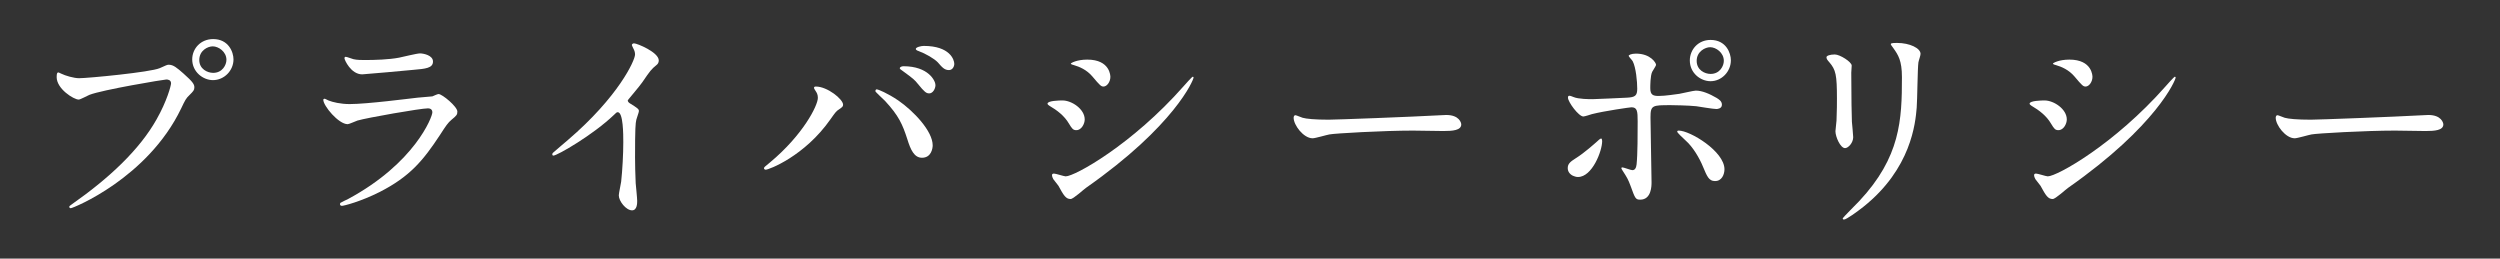 <?xml version="1.0" encoding="utf-8"?>
<!-- Generator: Adobe Illustrator 16.0.0, SVG Export Plug-In . SVG Version: 6.00 Build 0)  -->
<!DOCTYPE svg PUBLIC "-//W3C//DTD SVG 1.1//EN" "http://www.w3.org/Graphics/SVG/1.1/DTD/svg11.dtd">
<svg version="1.1" id="レイヤー_1" xmlns="http://www.w3.org/2000/svg" xmlns:xlink="http://www.w3.org/1999/xlink" x="0px"
	 y="0px" width="580px" height="60px" viewBox="0 0 580 60" enable-background="new 0 0 580 60" xml:space="preserve">
<rect x="0" y="0" width="580" height="60" fill="#333333" stroke="none"/>
<g>
	<g>
		<path fill="#FFFFFF" d="M14.236,17.102c0.893,0.446,2.877,1.042,4.117,1.042c2.033,0,16.568-1.39,18.701-2.331
			c1.539-0.695,1.736-0.795,2.084-0.795c1.092,0,1.885,0.695,3.422,2.034c2.232,1.984,2.531,2.53,2.531,3.225
			c0,0.646-0.248,0.894-1.141,1.786c-0.795,0.744-0.992,1.141-1.936,3.125c-7.787,16.172-25.102,23.117-25.598,23.117
			c-0.246,0-0.346-0.199-0.346-0.299c0-0.197,0.148-0.297,0.645-0.645c8.631-6.052,15.625-12.6,19.594-19.645
			c2.432-4.266,3.373-7.887,3.373-8.383c0-0.844-0.842-0.893-1.09-0.893c-0.496,0-14.834,2.381-17.859,3.571
			c-0.396,0.149-2.084,1.091-2.48,1.091c-1.141,0-5.109-2.48-5.109-5.208c0-0.942,0.148-1.091,0.447-1.091
			C13.691,16.805,14.137,17.102,14.236,17.102z M54.17,13.777c0,2.63-2.184,4.812-4.764,4.812c-2.281,0-4.811-1.885-4.811-4.812
			c0-2.479,1.934-4.712,4.861-4.712C53.029,9.065,54.17,12.092,54.17,13.777z M46.232,13.927c0,2.083,1.885,2.977,3.225,2.977
			c2.133,0,3.076-1.835,3.076-3.026c0-1.885-1.836-3.125-3.176-3.125C48.217,10.752,46.232,11.694,46.232,13.927z"/>
		<path fill="#FFFFFF" d="M80.76,46.171c15.477-8.334,19.545-19.049,19.545-20.091c0-0.596-0.348-0.942-1.043-0.942
			c-1.686,0-14.137,2.183-16.32,2.827c-0.348,0.1-1.934,0.844-2.281,0.844c-2.133,0-5.656-4.266-5.656-5.654
			c0-0.149,0.15-0.248,0.299-0.248s0.744,0.347,0.893,0.396c0.943,0.396,2.828,0.843,4.91,0.843c4.068,0,13.939-1.29,15.775-1.487
			c0.1,0,3.373-0.299,3.424-0.299c0.248-0.099,1.189-0.545,1.438-0.545c0.844,0,4.365,2.926,4.365,4.067
			c0,0.744-0.197,0.942-1.338,1.886c-0.844,0.693-1.34,1.438-2.68,3.521c-3.918,5.953-6.994,9.674-13.988,13.244
			c-4.416,2.232-8.334,3.225-8.781,3.225c-0.396,0-0.445-0.297-0.445-0.396s0.049-0.248,0.098-0.297
			C79.072,46.965,80.461,46.32,80.76,46.171z M82,13.729c0.793,0.198,1.934,0.198,2.629,0.198c2.33,0,5.605-0.099,7.938-0.546
			c0.742-0.148,4.166-0.992,4.861-0.992c0.842,0,3.025,0.447,3.025,1.885c0,1.539-1.736,1.688-4.613,1.936
			c-0.795,0.1-11.459,1.041-11.807,1.041c-2.629,0-4.117-3.373-4.117-3.721c0-0.248,0.1-0.347,0.297-0.347
			C80.512,13.183,81.701,13.679,82,13.729z"/>
		<path fill="#FFFFFF" d="M146.092,23.947c1.934,1.19,2.133,1.389,2.133,1.836c0,0.297-0.547,1.686-0.596,1.984
			c-0.199,0.893-0.297,1.934-0.297,8.779c0,1.34,0.049,4.019,0.148,5.953c0.049,0.596,0.348,3.473,0.348,4.117
			c0,0.496,0,2.183-1.191,2.183c-1.389,0-3.076-2.133-3.076-3.472c0-0.496,0.496-2.68,0.547-3.176
			c0.297-2.678,0.496-6.498,0.496-9.127c0-1.786,0-6.994-1.291-6.994c-0.248,0-0.445,0.197-0.842,0.595
			c-4.861,4.663-13.195,9.475-14.09,9.475c-0.148,0-0.246-0.099-0.246-0.298c0-0.148,0.049-0.248,0.148-0.347
			c1.289-1.142,2.678-2.282,3.473-2.977c11.707-10.021,15.576-18.454,15.576-19.843c0-0.496-0.148-0.942-0.396-1.389
			c-0.051-0.1-0.348-0.694-0.348-0.793c0-0.199,0.248-0.397,0.496-0.397c0.744,0,5.754,2.083,5.754,3.968
			c0,0.496-0.248,0.844-0.447,0.992c-1.338,1.092-1.537,1.39-3.373,4.068c-0.844,1.19-2.43,2.977-3.373,4.167
			C145.645,23.551,145.793,23.749,146.092,23.947z"/>
		<path fill="#FFFFFF" d="M189.199,21.07c-0.297-0.447-0.348-0.546-0.348-0.695c0-0.248,0.199-0.297,0.447-0.297
			c2.629,0,6.299,2.927,6.299,4.217c0,0.445-0.248,0.595-0.893,1.041c-0.744,0.447-1.041,0.943-2.033,2.332
			c-6.002,8.582-14.336,11.707-15.031,11.707c-0.297,0-0.396-0.248-0.396-0.348c0-0.198,0.148-0.348,1.389-1.34
			c7.641-6.35,11.111-13.194,11.111-14.98C189.744,21.914,189.496,21.517,189.199,21.07z M203.436,20.723
			c0.248,0,2.48,0.893,4.961,2.58c3.523,2.43,7.986,7.094,7.986,10.417c0,0.744-0.346,2.877-2.479,2.877
			c-1.787,0-2.631-1.786-3.424-4.365c-1.092-3.373-1.984-5.407-5.158-8.83c-0.348-0.347-2.232-2.083-2.232-2.231
			C203.09,20.922,203.188,20.723,203.436,20.723z M217.029,19.73c0,0.844-0.596,1.936-1.439,1.936c-0.695,0-1.092-0.299-2.629-2.184
			c-0.744-0.942-1.092-1.24-3.473-2.977c-0.496-0.347-0.744-0.496-0.744-0.693c0-0.199,0.396-0.447,0.844-0.447
			C215.441,15.365,217.029,18.788,217.029,19.73z M221.395,14.82c0,0.595-0.398,1.438-1.24,1.438c-1.043,0-1.588-0.645-2.58-1.785
			c-0.793-0.844-2.828-2.034-4.465-2.629c-0.496-0.149-0.645-0.348-0.645-0.496c0-0.397,1.24-0.695,1.836-0.695
			C220.402,10.652,221.395,13.877,221.395,14.82z"/>
		<path fill="#FFFFFF" d="M251.654,27.717c0,0.992-0.744,2.48-1.934,2.48c-0.744,0-0.992-0.297-1.736-1.537
			c-1.043-1.786-2.729-3.076-4.516-4.117c-0.148-0.1-0.445-0.298-0.445-0.496c0-0.695,2.826-0.744,3.473-0.744
			C248.629,23.303,251.654,25.287,251.654,27.717z M245.553,43.096c-0.148-0.248-1.041-1.29-1.191-1.538
			c-0.148-0.248-0.297-0.646-0.297-0.942c0-0.199,0.148-0.348,0.447-0.348c0.445,0,2.33,0.645,2.729,0.645
			c2.133,0,15.477-7.44,27.332-20.884c0.248-0.298,1.984-2.232,2.133-2.232c0.1,0,0.199,0.05,0.199,0.198
			c0,0.546-4.365,11.162-24.902,25.548c-0.596,0.396-2.977,2.629-3.621,2.629C247.289,46.171,246.793,45.377,245.553,43.096z
			 M257.607,17.846c0,1.141-0.795,2.232-1.588,2.232c-0.545,0-0.793-0.199-2.58-2.332c-1.338-1.587-3.074-2.281-4.266-2.629
			c-0.197-0.049-0.744-0.198-0.744-0.348c0-0.148,1.389-0.941,3.82-0.941C257.607,13.828,257.607,17.697,257.607,17.846z"/>
		<path fill="#FFFFFF" d="M334.447,26.725c0.299,0,0.844-0.049,1.092-0.049c3.025,0,3.473,1.836,3.473,2.183
			c0,1.389-2.033,1.538-4.117,1.538c-1.141,0-6.102-0.1-7.094-0.1c-6.846,0-18.205,0.645-19.396,0.893
			c-0.596,0.1-3.273,0.893-3.869,0.893c-2.133,0-4.414-3.074-4.414-4.762c0-0.297,0.148-0.596,0.396-0.596s1.438,0.547,1.686,0.596
			c0.844,0.248,2.877,0.447,6.053,0.447C309.893,27.768,327.205,27.122,334.447,26.725z"/>
		<path fill="#FFFFFF" d="M363.715,39.027c0-0.942,0.447-1.438,1.885-2.331c1.936-1.19,4.465-3.473,4.861-3.819
			c0.248-0.248,0.795-0.744,0.992-0.744c0.199,0,0.248,0.445,0.248,0.595c0,2.331-2.33,8.334-5.605,8.334
			c-0.396,0-0.693-0.099-0.941-0.198C364.51,40.664,363.715,40.02,363.715,39.027z M383.16,42.302c0,0.744,0,4.019-2.629,4.019
			c-1.09,0-1.189-0.299-2.232-3.176c-0.594-1.587-0.842-1.984-1.834-3.521c-0.199-0.348-0.299-0.447-0.299-0.596
			s0.1-0.198,0.199-0.198c0.348,0,1.984,0.646,2.332,0.646c0.645,0,0.893-0.547,0.992-1.34c0.248-2.332,0.248-7.292,0.248-9.971
			c0-2.381-0.1-3.274-1.439-3.274c-0.297,0-6.25,0.843-9.178,1.587c-0.297,0.1-1.686,0.547-1.984,0.547
			c-1.09,0-3.57-3.374-3.57-4.365c0-0.248,0.049-0.447,0.346-0.447c0.199,0,0.299,0.05,0.943,0.298
			c1.141,0.496,3.672,0.496,4.416,0.496c1.141,0,6.498-0.298,7.986-0.347c1.885-0.1,2.381-0.447,2.381-2.084
			s-0.299-4.911-1.043-6.35c-0.098-0.248-0.941-1.042-0.941-1.29c0-0.149,0.545-0.496,1.686-0.496c3.424,0,4.664,2.183,4.664,2.579
			c0,0.299-0.795,1.39-0.893,1.638c-0.447,0.893-0.447,3.323-0.447,3.819c0,1.538,0.645,1.786,1.936,1.786
			c1.586,0,3.969-0.397,4.811-0.496c0.645-0.099,3.275-0.744,3.82-0.744c1.488,0,3.174,0.744,4.812,1.687
			c0.545,0.348,1.24,0.744,1.24,1.588c0,0.941-1.092,0.992-1.291,0.992c-0.744,0-3.969-0.547-4.662-0.646
			c-1.885-0.198-5.506-0.248-5.904-0.248c-4.266,0-4.711,0-4.711,2.827C382.914,29.603,383.16,40.168,383.16,42.302z M395.117,38.73
			c-0.844-2.084-2.383-4.664-4.02-6.102c-0.744-0.695-1.984-1.836-1.984-2.084s0.248-0.248,0.348-0.248
			c2.629,0,10.615,4.812,10.615,8.979c0,1.141-0.594,2.778-2.232,2.729C396.455,42.004,396.01,40.863,395.117,38.73z
			 M401.564,13.977c0,2.679-2.182,4.861-4.713,4.861c-2.33,0-4.811-1.885-4.811-4.812c0-2.479,1.885-4.762,4.811-4.762
			C400.475,9.264,401.564,12.34,401.564,13.977z M393.629,14.125c0,2.133,1.885,3.026,3.223,3.026c2.184,0,3.076-1.886,3.076-3.026
			c0-1.935-1.836-3.175-3.174-3.175C395.613,10.95,393.629,11.942,393.629,14.125z"/>
		<path fill="#FFFFFF" d="M425.674,12.637c1.191,0,3.92,1.736,3.92,2.58c0,0.248-0.1,1.389-0.1,1.637
			c0,5.754,0.1,10.219,0.148,11.41c0.051,0.595,0.299,3.074,0.299,3.57c0,1.291-1.143,2.531-1.887,2.531
			c-1.09,0-2.232-2.63-2.232-3.92c0-0.396,0.248-2.083,0.248-2.48c0.1-2.232,0.1-4.166,0.1-5.059c0-5.557-0.248-6.697-1.785-8.483
			c-0.396-0.446-0.645-0.744-0.645-1.142C423.74,12.935,424.533,12.637,425.674,12.637z M439.316,11.248
			c-0.596-0.793-0.645-0.893-0.645-0.992c0-0.148,0-0.297,1.438-0.297c2.977,0,5.457,1.239,5.457,2.529
			c0,0.446-0.396,1.438-0.496,1.984c-0.199,1.34-0.248,8.78-0.396,10.516c-0.297,3.523-1.24,14.139-12.402,23.018
			c-1.438,1.142-3.918,2.928-4.465,2.928c-0.197,0-0.297-0.1-0.297-0.248c0-0.199,3.225-3.373,3.82-4.019
			c9.574-10.219,9.92-18.851,9.92-28.771C441.25,14.025,440.357,12.736,439.316,11.248z"/>
		<path fill="#FFFFFF" d="M479.498,27.717c0,0.992-0.744,2.48-1.936,2.48c-0.744,0-0.992-0.297-1.736-1.537
			c-1.041-1.786-2.729-3.076-4.514-4.117c-0.148-0.1-0.447-0.298-0.447-0.496c0-0.695,2.828-0.744,3.473-0.744
			C476.471,23.303,479.498,25.287,479.498,27.717z M473.396,43.096c-0.148-0.248-1.043-1.29-1.191-1.538s-0.297-0.646-0.297-0.942
			c0-0.199,0.148-0.348,0.445-0.348c0.447,0,2.332,0.645,2.729,0.645c2.133,0,15.479-7.44,27.334-20.884
			c0.248-0.298,1.984-2.232,2.133-2.232c0.1,0,0.199,0.05,0.199,0.198c0,0.546-4.365,11.162-24.902,25.548
			c-0.596,0.396-2.977,2.629-3.623,2.629C475.133,46.171,474.637,45.377,473.396,43.096z M485.451,17.846
			c0,1.141-0.795,2.232-1.588,2.232c-0.547,0-0.795-0.199-2.58-2.332c-1.34-1.587-3.076-2.281-4.266-2.629
			c-0.199-0.049-0.744-0.198-0.744-0.348c0-0.148,1.389-0.941,3.82-0.941C485.451,13.828,485.451,17.697,485.451,17.846z"/>
		<path fill="#FFFFFF" d="M562.291,26.725c0.297,0,0.844-0.049,1.092-0.049c3.025,0,3.473,1.836,3.473,2.183
			c0,1.389-2.035,1.538-4.117,1.538c-1.143,0-6.102-0.1-7.094-0.1c-6.846,0-18.207,0.645-19.396,0.893
			c-0.596,0.1-3.273,0.893-3.869,0.893c-2.133,0-4.416-3.074-4.416-4.762c0-0.297,0.148-0.596,0.396-0.596s1.439,0.547,1.688,0.596
			c0.844,0.248,2.877,0.447,6.053,0.447C537.736,27.768,555.049,27.122,562.291,26.725z"/>
	</g>
</g>
</svg>
